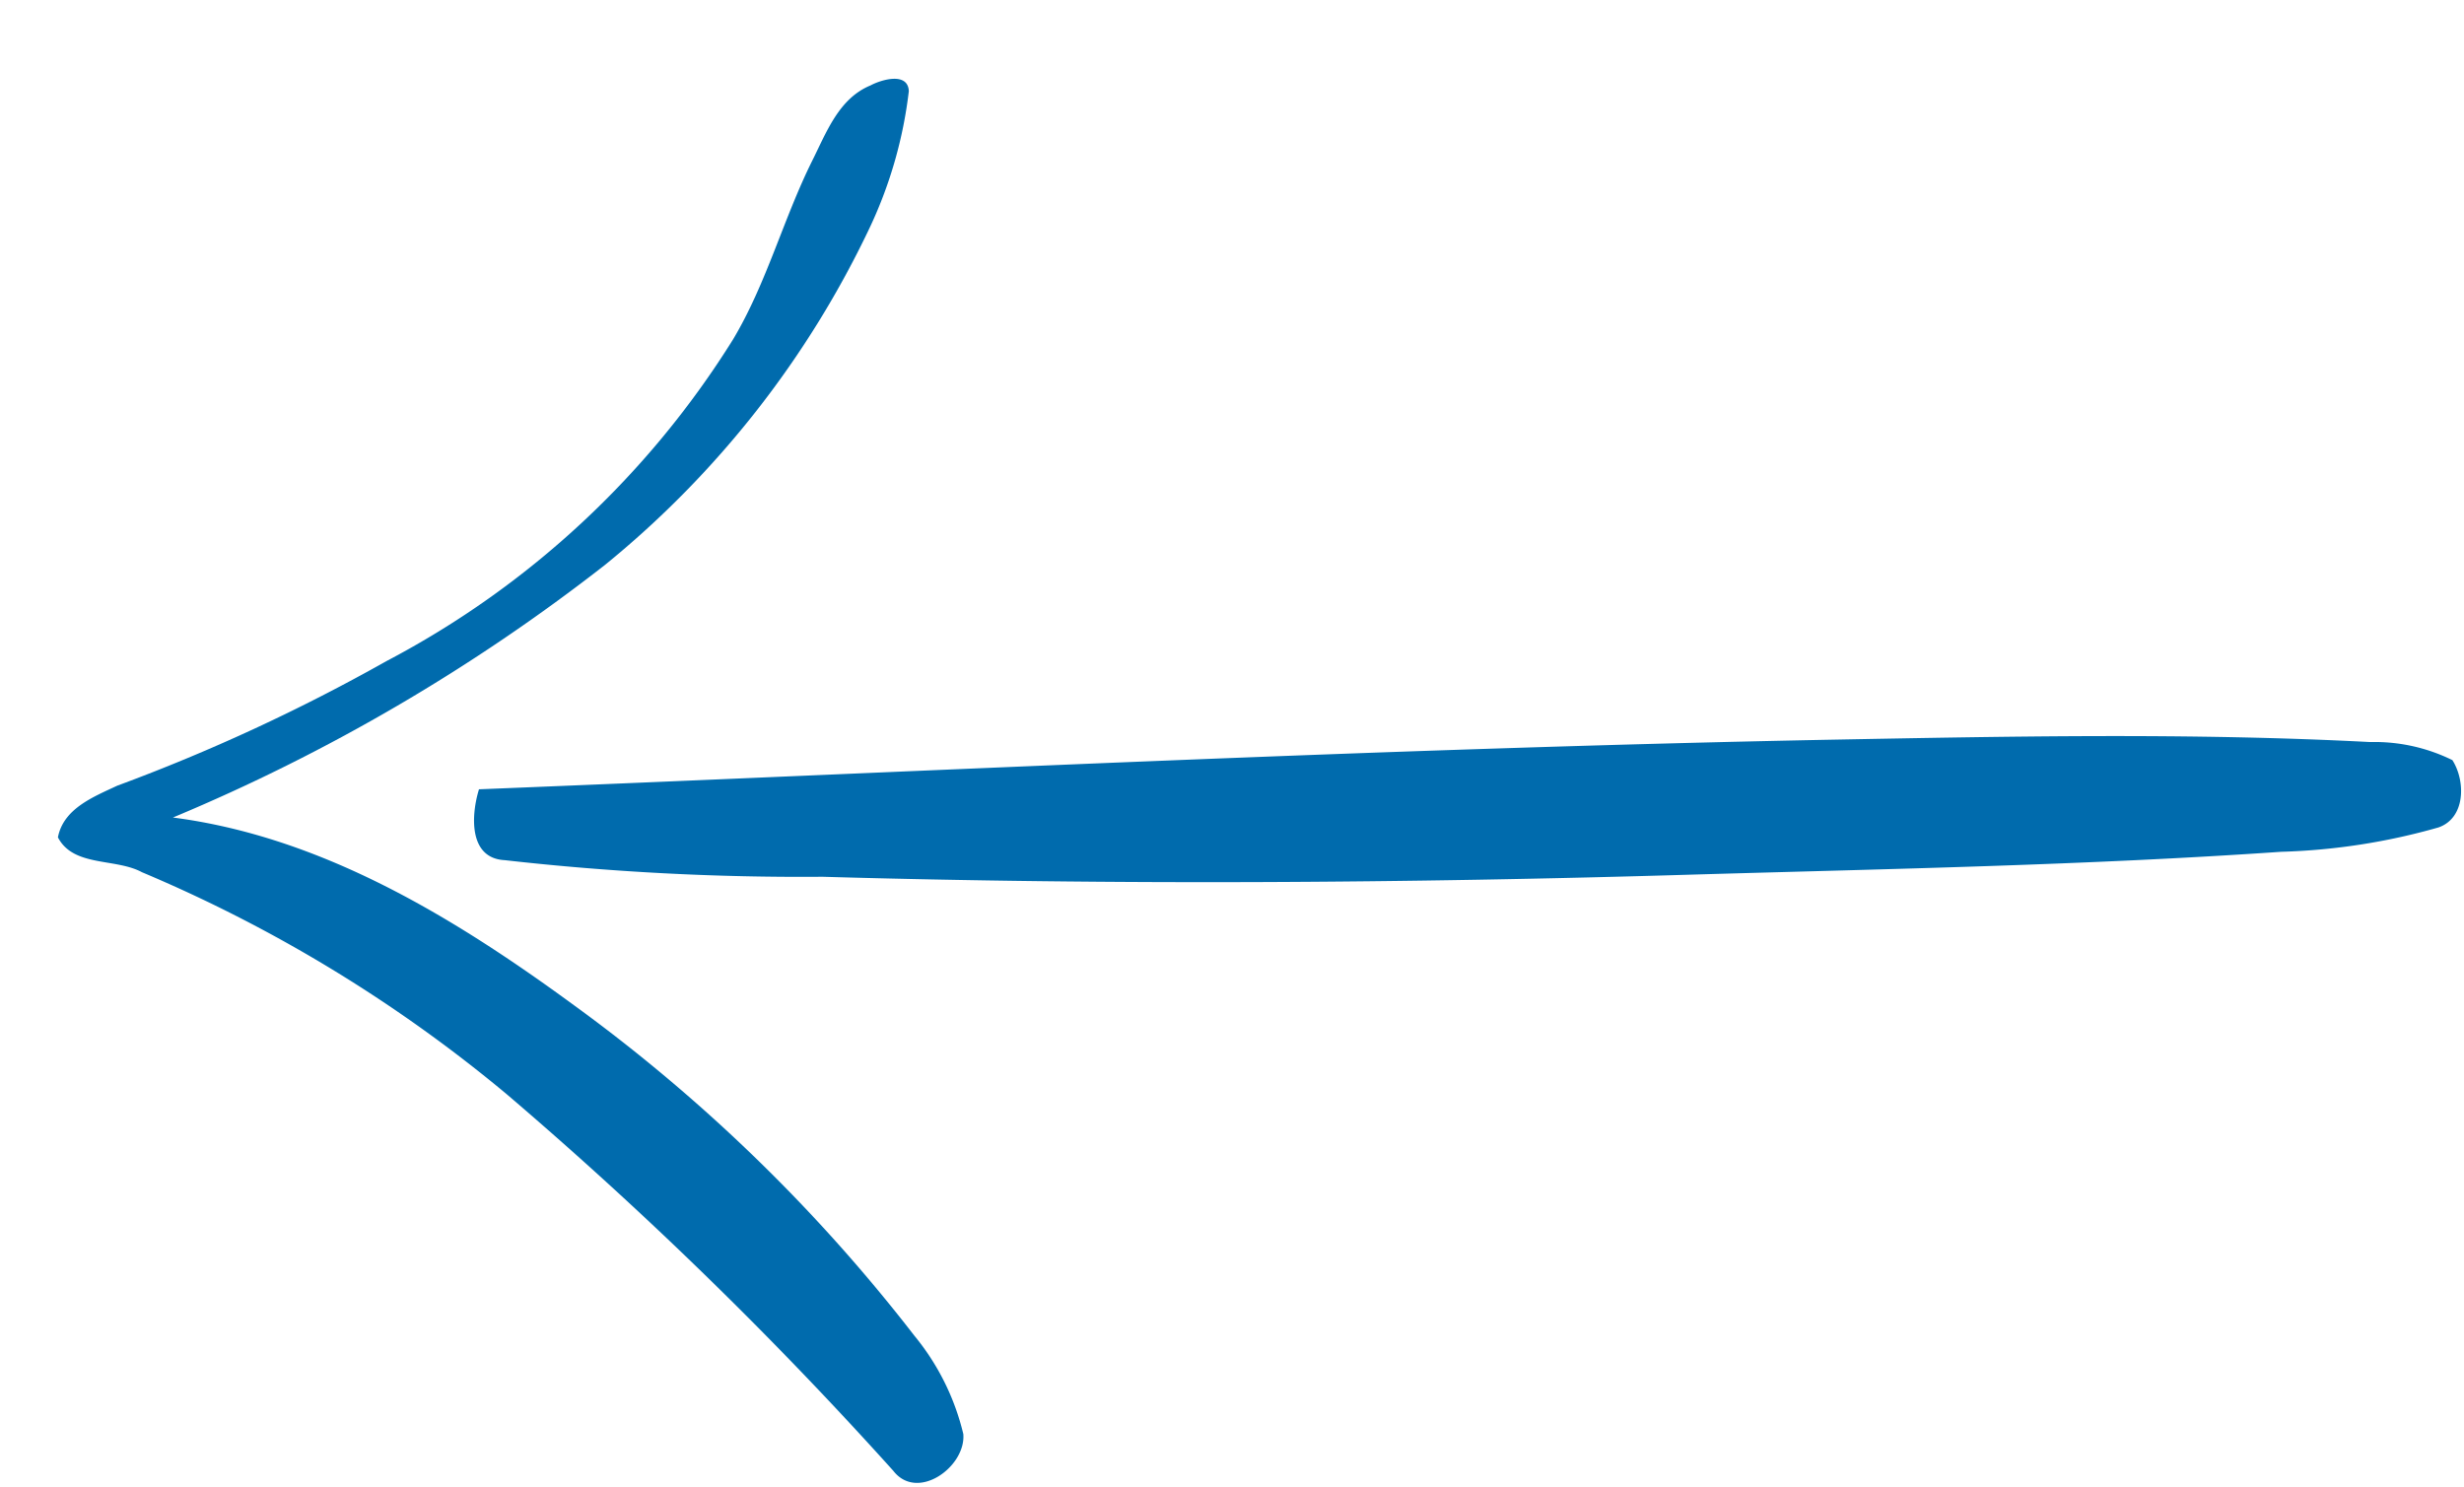 <svg xmlns="http://www.w3.org/2000/svg" width="51.359" height="30.998" viewBox="0 0 51.359 30.998">
  <g id="Group_18475" data-name="Group 18475" transform="matrix(0.105, -0.995, 0.995, 0.105, 0, 28.899)">
    <path id="Path_28540" data-name="Path 28540" d="M4.926,40.722c.253.544,1.021.466,1.426.143a3.669,3.669,0,0,0,.195-1.741c-.2-3.775-.676-7.529-1.143-11.28C4.238,18.555,2.787,9.305,1.433.044.891-.062-.021-.028.021.733A55.1,55.1,0,0,0,.372,7.357C.834,13.4,1.51,19.431,2.328,25.441c.544,4.03,1.046,8.068,1.75,12.076A13.294,13.294,0,0,0,4.926,40.722Z" transform="translate(11.983 8.574)" fill="#006bad"/>
    <path id="Path_28541" data-name="Path 28541" d="M.2,18.692c-.594.57.246,1.5.916,1.37a5.081,5.081,0,0,0,1.933-1.232,34.885,34.885,0,0,0,6.1-7.771c1.55-2.664,2.939-5.583,3.013-8.72a39.055,39.055,0,0,0,6.18,8.4,20.219,20.219,0,0,0,7.6,4.758,9.168,9.168,0,0,0,2.88.5c.4-.06.182-.591.035-.807-.341-.631-1.075-.811-1.695-1.045-1.267-.47-2.625-.674-3.858-1.242a18.812,18.812,0,0,1-7.431-6.478,39.012,39.012,0,0,1-3.174-5.311C12.42.654,12.111.051,11.5,0c-.585.385-.3,1.237-.539,1.817A30.108,30.108,0,0,1,7.16,9.857,85.442,85.442,0,0,1,.2,18.692Z" transform="translate(0 0)" fill="#006bad"/>
  </g>
</svg>
